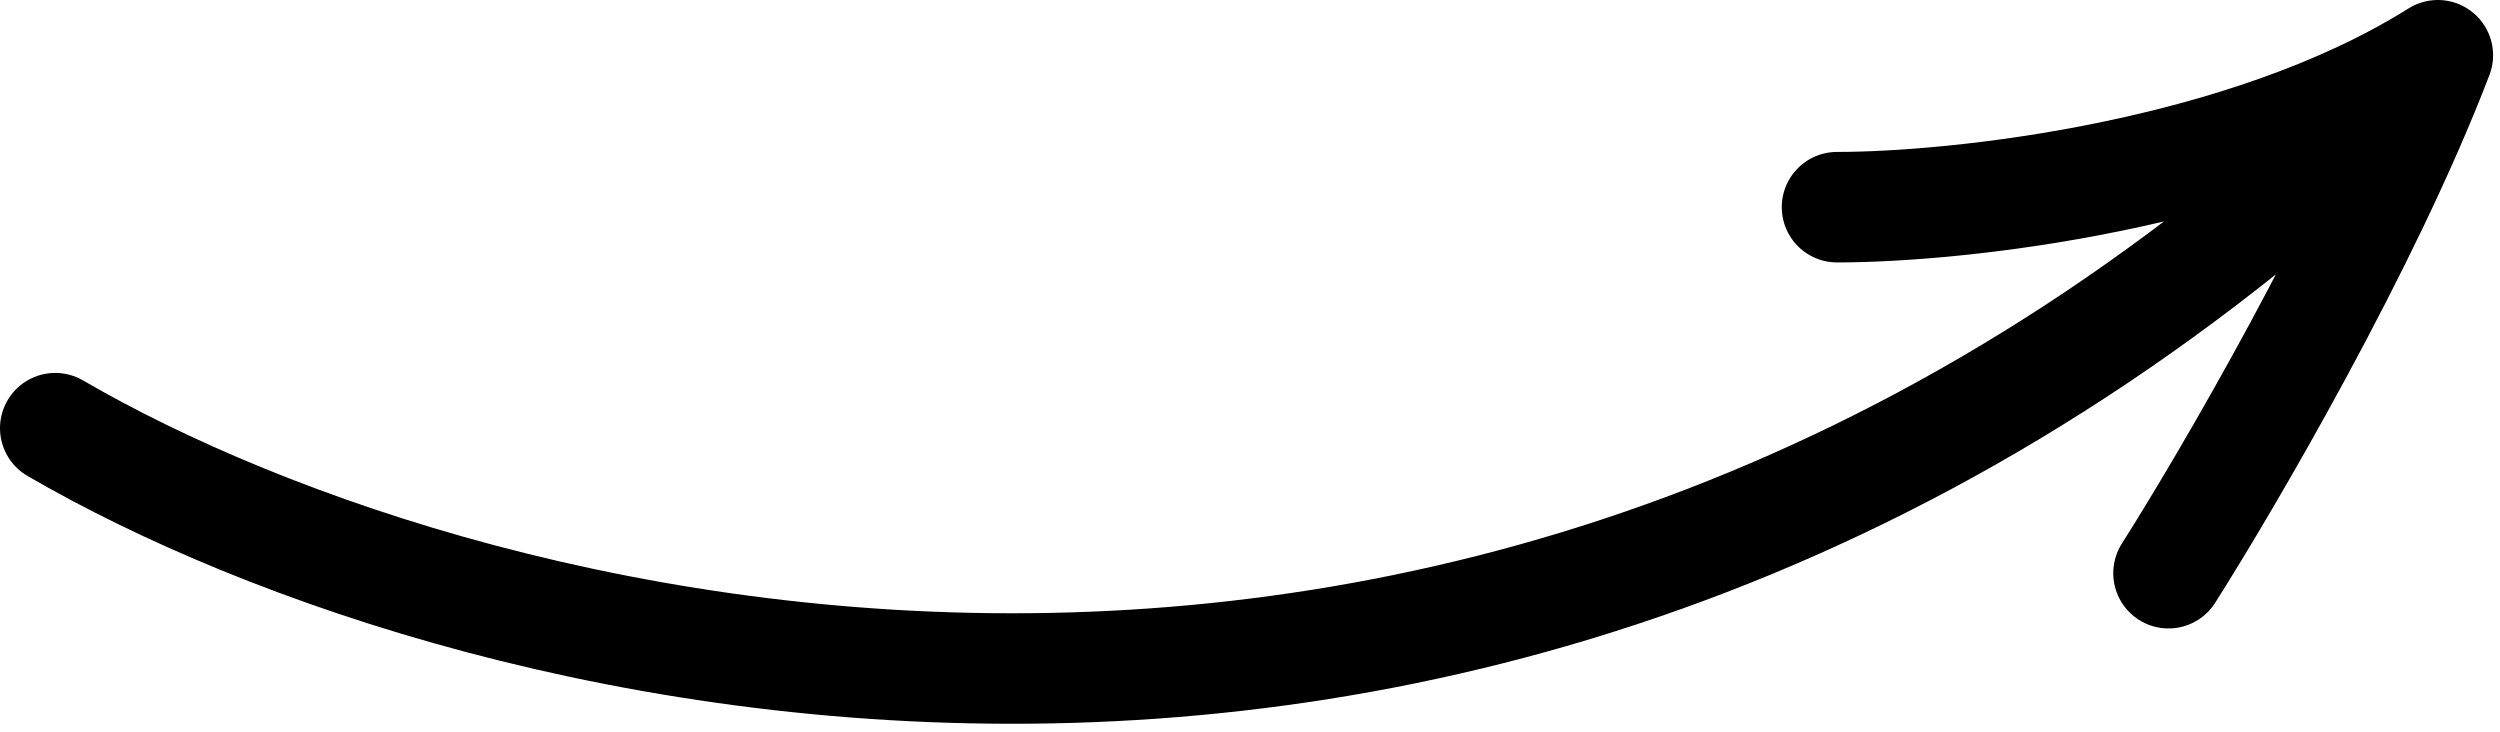 <?xml version="1.0" encoding="UTF-8"?> <svg xmlns="http://www.w3.org/2000/svg" width="181" height="53" viewBox="0 0 181 53" fill="none"> <path d="M4 31C34.667 48.833 112.1 68.4 176.5 4M176.5 4C162.5 12.8 141.667 15 133 15M176.5 4C171.3 17.6 161.333 34.667 157 41.5" stroke="black" stroke-width="8" stroke-linecap="round" stroke-linejoin="round"></path> </svg> 